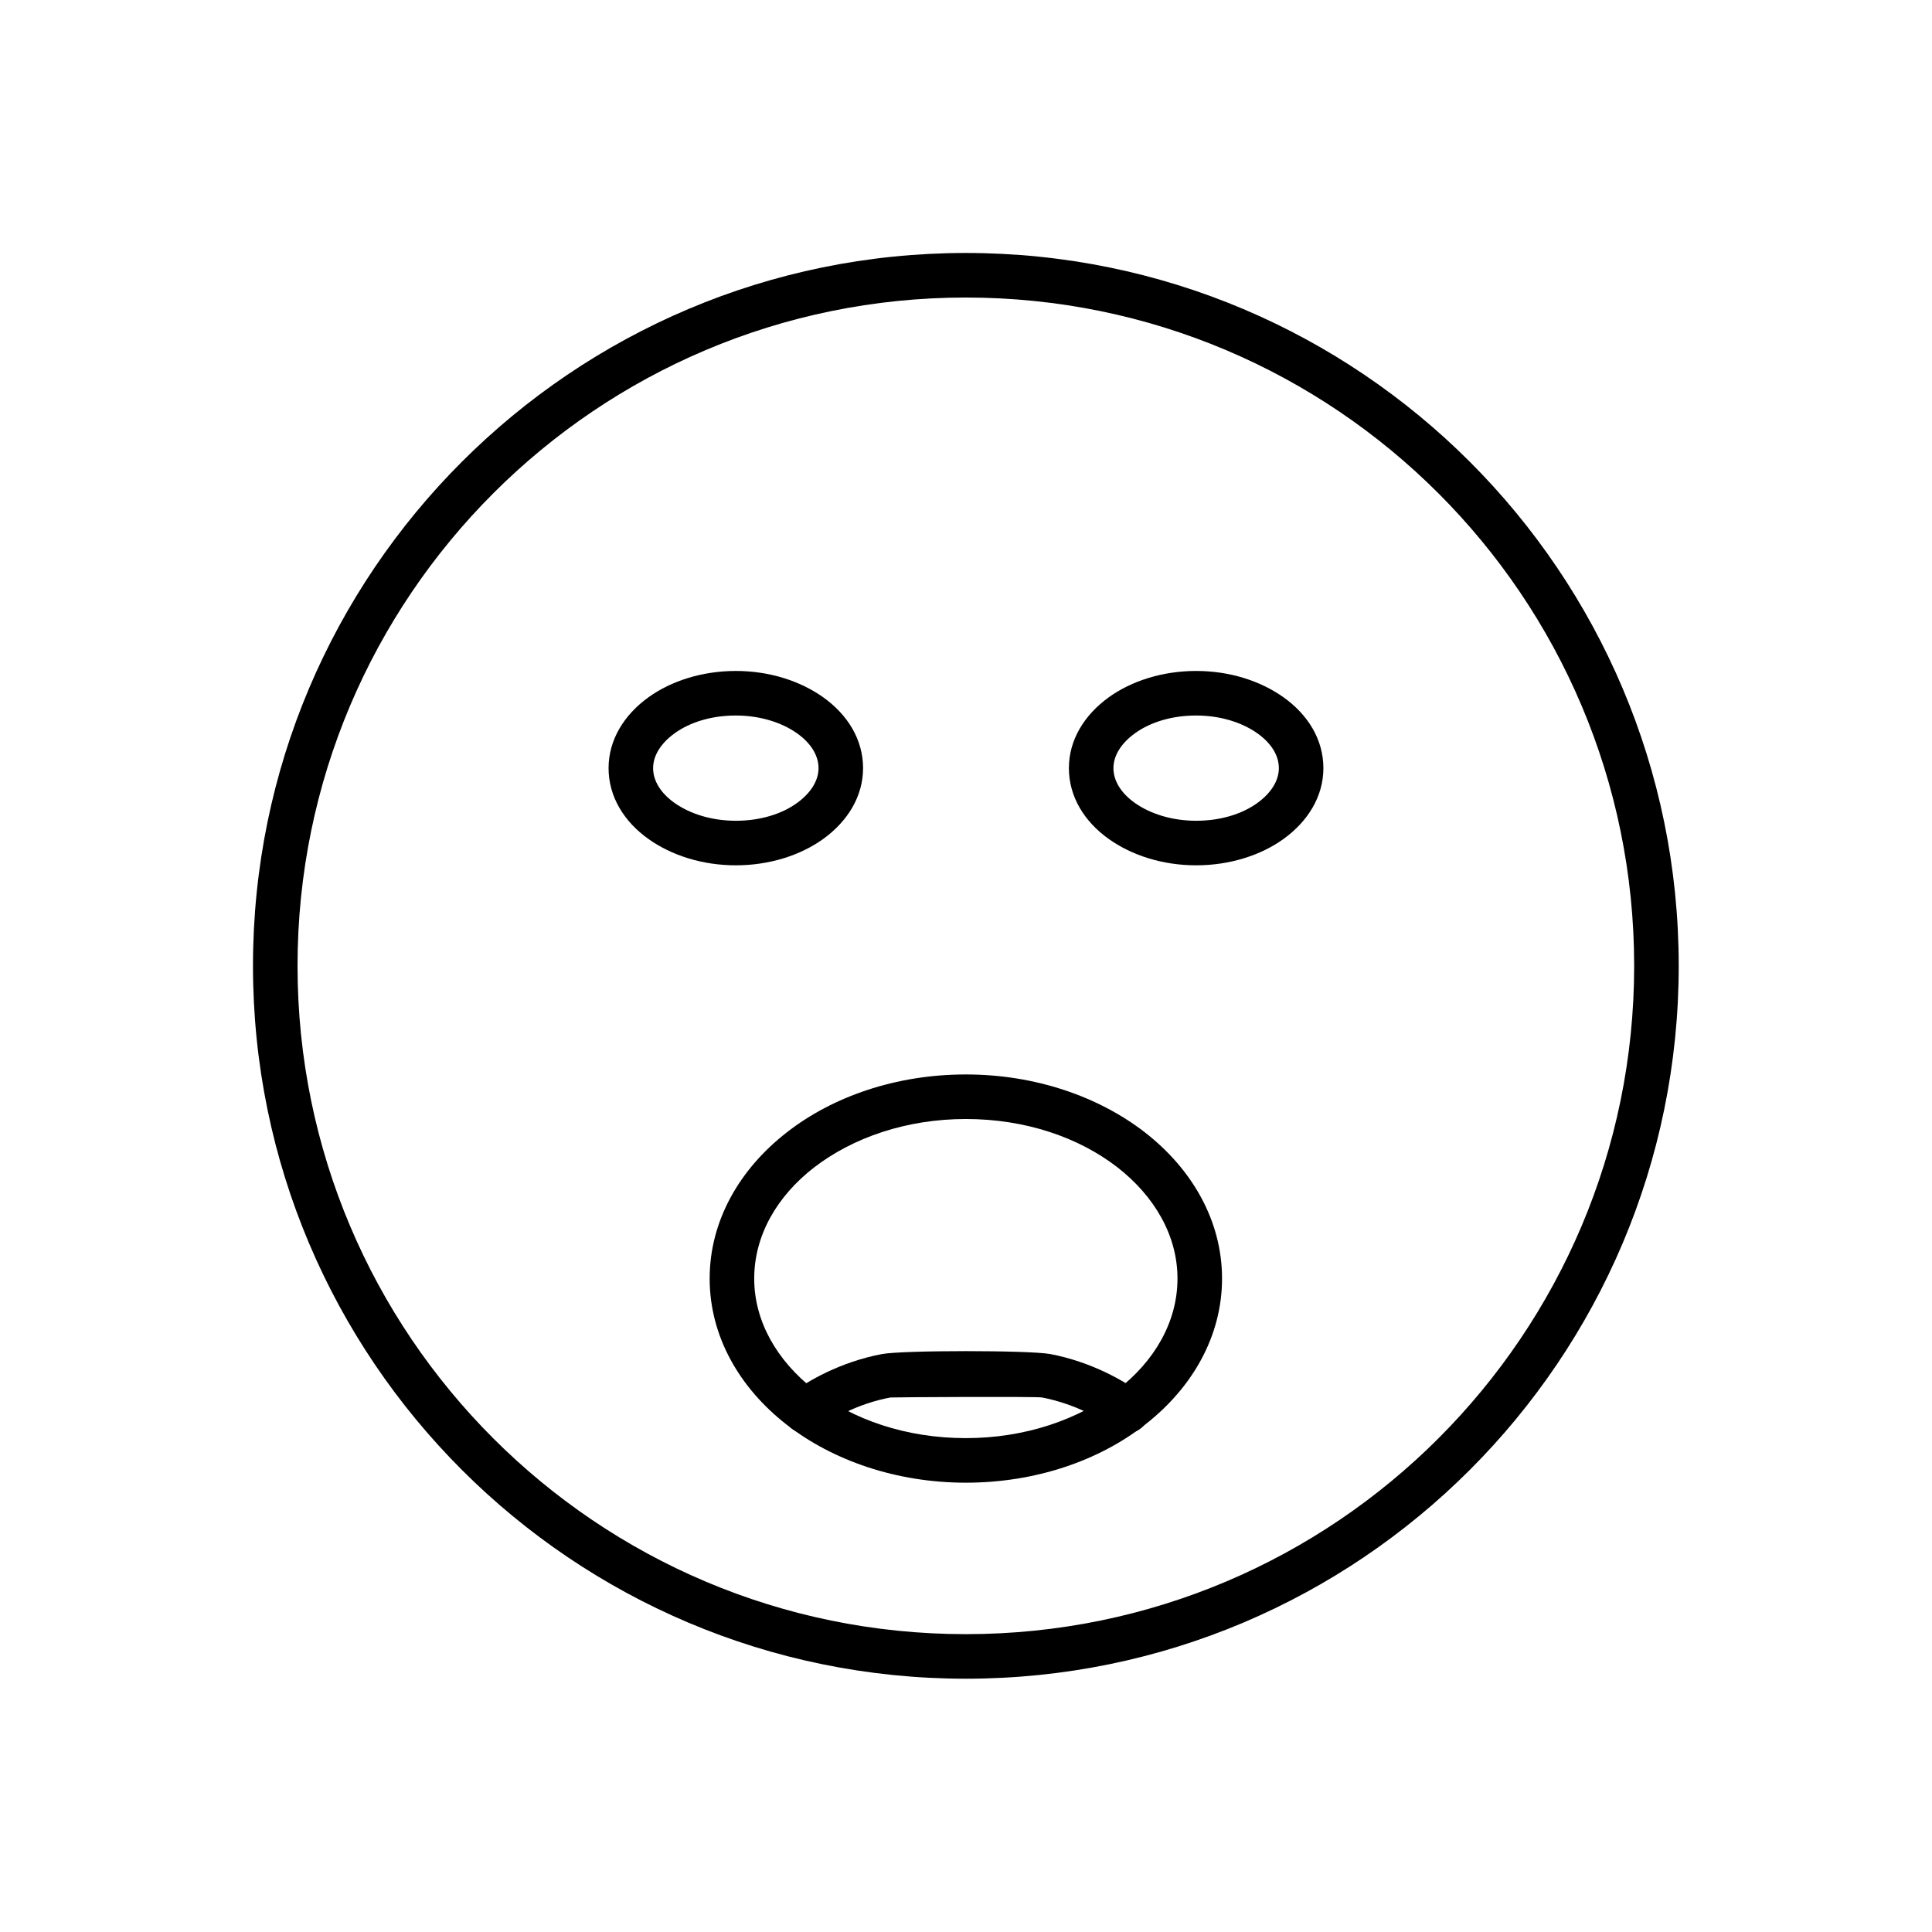 <?xml version="1.0" encoding="UTF-8"?>
<!-- Uploaded to: SVG Repo, www.svgrepo.com, Generator: SVG Repo Mixer Tools -->
<svg fill="#000000" width="800px" height="800px" version="1.1" viewBox="144 144 512 512" xmlns="http://www.w3.org/2000/svg">
 <g>
  <path d="m460.99 321.81c8.93 0 17.047 2.656 23.098 6.938 6.566 4.648 10.625 11.289 10.625 18.816 0 7.453-4.059 14.094-10.625 18.816-5.977 4.281-14.168 6.938-23.098 6.938-8.93 0-17.047-2.656-23.098-6.938-6.566-4.648-10.625-11.289-10.625-18.816 0-7.453 4.059-14.094 10.625-18.816 5.977-4.281 14.168-6.938 23.098-6.938zm16.234 16.531c-4.059-2.879-9.816-4.723-16.234-4.723-6.422 0-12.176 1.77-16.234 4.723-3.469 2.508-5.684 5.758-5.684 9.223 0 3.469 2.141 6.715 5.684 9.223 4.059 2.879 9.816 4.723 16.234 4.723 6.422 0 12.176-1.77 16.234-4.723 3.469-2.508 5.684-5.758 5.684-9.223 0-3.469-2.141-6.715-5.684-9.223z"/>
  <path d="m339 321.81c8.93 0 17.047 2.656 23.098 6.938 6.566 4.648 10.625 11.289 10.625 18.816 0 7.453-4.059 14.094-10.625 18.816-5.977 4.281-14.168 6.938-23.098 6.938-8.93 0-17.047-2.656-23.098-6.938-6.566-4.648-10.625-11.289-10.625-18.816 0-7.453 4.059-14.094 10.625-18.816 5.977-4.281 14.168-6.938 23.098-6.938zm16.234 16.531c-4.059-2.879-9.816-4.723-16.234-4.723-6.422 0-12.176 1.77-16.234 4.723-3.469 2.508-5.684 5.758-5.684 9.223 0 3.469 2.141 6.715 5.684 9.223 4.059 2.879 9.816 4.723 16.234 4.723 6.422 0 12.176-1.77 16.234-4.723 3.469-2.508 5.684-5.758 5.684-9.223 0-3.469-2.141-6.715-5.684-9.223z"/>
  <path d="m361 522.54c-2.582 1.992-6.273 1.551-8.266-1.031-1.992-2.582-1.551-6.273 1.031-8.266 4.059-3.172 12.988-8.34 23.984-10.406 5.609-1.031 38.891-1.031 44.574 0 10.922 2.066 19.852 7.231 23.984 10.406 2.582 1.992 3.027 5.684 1.031 8.266-1.992 2.582-5.684 3.027-8.266 1.031-3.172-2.508-10.184-6.492-18.891-8.191-1.551-0.297-39.777-0.074-40.219 0-8.707 1.625-15.719 5.684-18.891 8.191z"/>
  <path d="m399.96 211.04c52.176 0 99.402 21.18 133.57 55.348s55.348 81.398 55.348 133.57c0 52.176-21.18 99.402-55.348 133.57s-81.398 55.348-133.57 55.348c-52.176 0-99.402-21.18-133.57-55.348s-55.348-81.398-55.348-133.57c0-52.176 21.18-99.402 55.348-133.57s81.398-55.348 133.57-55.348zm125.23 63.688c-32.027-32.027-76.305-51.879-125.23-51.879-48.926 0-93.207 19.852-125.23 51.879-32.027 32.027-51.879 76.305-51.879 125.23 0 48.926 19.852 93.207 51.879 125.23 32.027 32.027 76.305 51.879 125.23 51.879 48.926 0 93.207-19.852 125.23-51.879 32.027-32.027 51.879-76.305 51.879-125.23 0-48.926-19.852-93.207-51.879-125.23z"/>
  <path d="m399.96 428.74c18.449 0 35.273 5.902 47.453 15.352 12.621 9.816 20.441 23.543 20.441 38.742 0 15.203-7.824 28.93-20.441 38.742-12.176 9.52-29.004 15.352-47.453 15.352-18.449 0-35.273-5.902-47.453-15.352-12.621-9.816-20.441-23.543-20.441-38.742 0-15.203 7.824-28.93 20.441-38.742 12.176-9.52 29.004-15.352 47.453-15.352zm40.219 24.648c-10.258-7.969-24.426-12.84-40.219-12.84-15.793 0-29.961 4.945-40.219 12.84-9.816 7.602-15.867 18.008-15.867 29.445 0 11.363 6.051 21.77 15.867 29.445 10.258 7.969 24.426 12.84 40.219 12.84 15.793 0 29.961-4.945 40.219-12.84 9.816-7.602 15.867-18.008 15.867-29.445 0-11.363-6.051-21.77-15.867-29.445z"/>
 </g>
</svg>